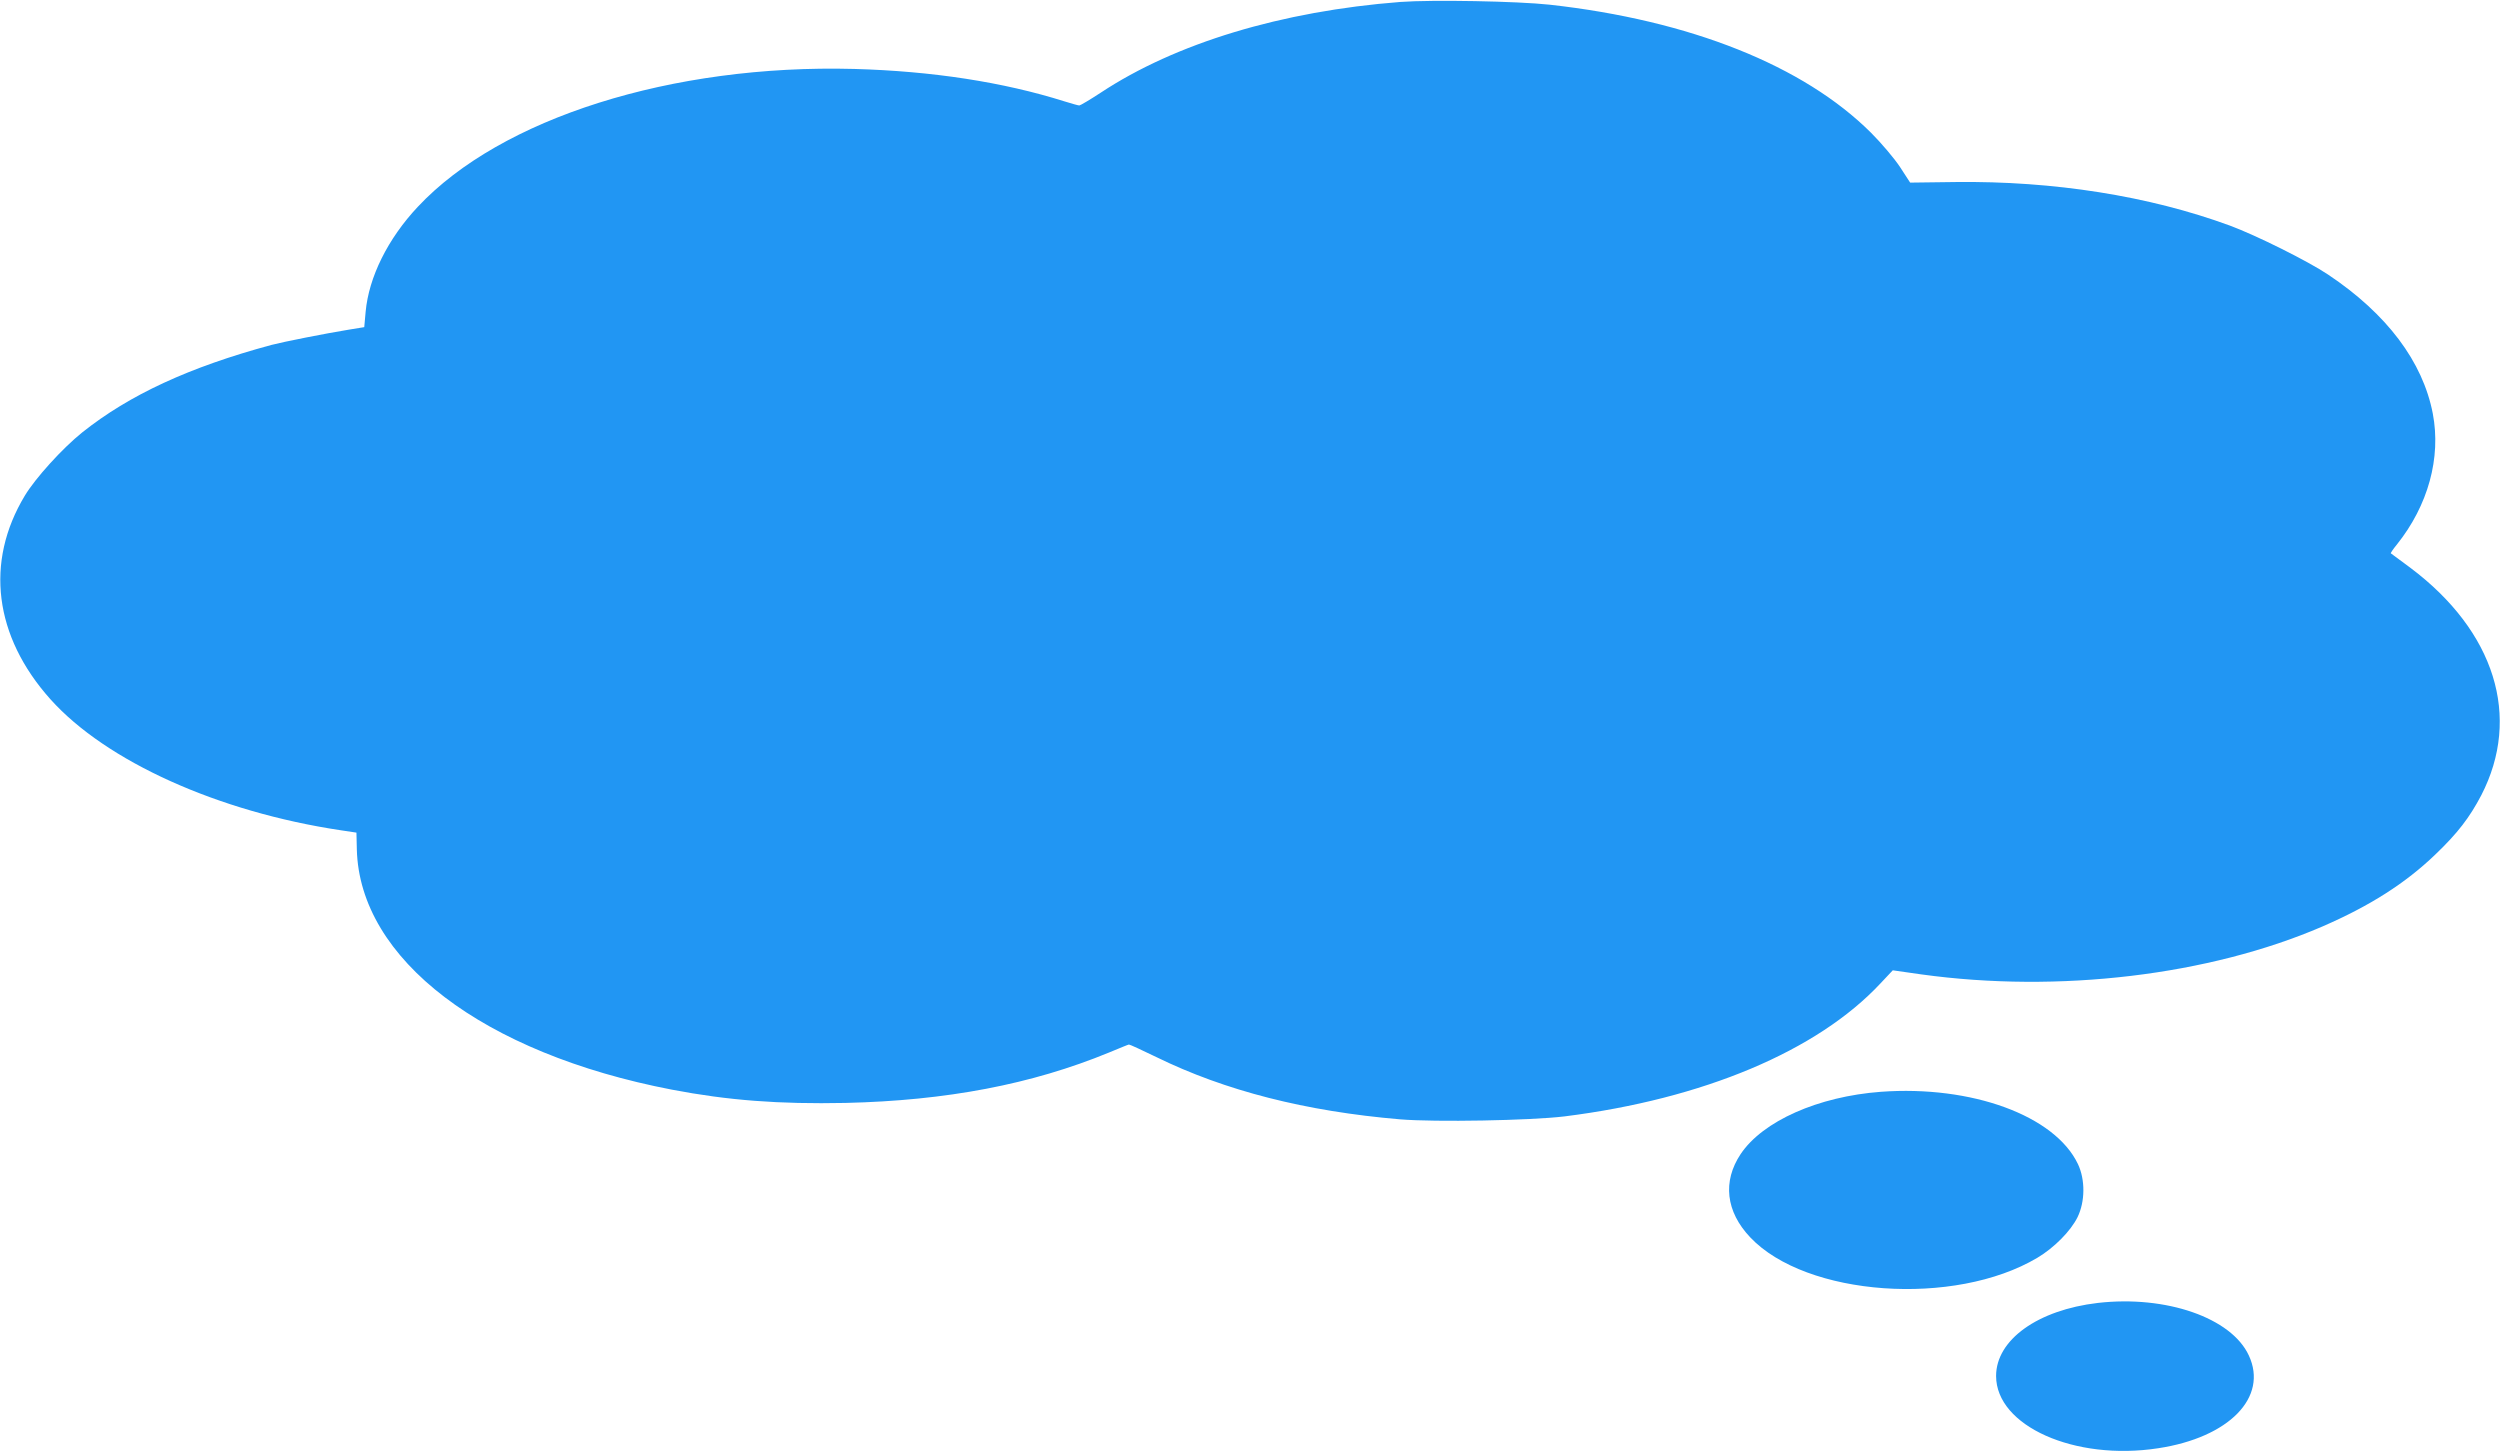 <?xml version="1.0" standalone="no"?>
<!DOCTYPE svg PUBLIC "-//W3C//DTD SVG 20010904//EN"
 "http://www.w3.org/TR/2001/REC-SVG-20010904/DTD/svg10.dtd">
<svg version="1.0" xmlns="http://www.w3.org/2000/svg"
 width="1280pt" height="743pt" viewBox="0 0 1280 743"
 preserveAspectRatio="xMidYMid meet">
<g transform="translate(0,743) scale(0.1,-0.1)"
fill="#2196f3" stroke="none">
<path d="M7170 7420 c-608 -47 -1151 -211 -1535 -465 -55 -36 -104 -65 -109
-65 -6 0 -40 10 -76 21 -314 99 -679 155 -1076 166 -934 25 -1810 -252 -2235
-706 -153 -163 -251 -360 -267 -538 l-7 -78 -80 -13 c-122 -20 -334 -62 -395
-78 -422 -114 -728 -256 -969 -448 -101 -81 -240 -234 -294 -324 -205 -340
-157 -720 131 -1042 285 -318 859 -577 1487 -671 l80 -12 2 -86 c14 -562 646
-1044 1613 -1230 287 -55 549 -75 889 -68 517 12 953 95 1349 258 53 22 99 41
102 41 3 1 66 -28 140 -64 353 -173 766 -278 1248 -319 181 -15 668 -6 842 15
710 89 1295 335 1618 681 l63 67 147 -21 c702 -97 1472 -5 2052 245 244 106
425 221 579 369 115 110 175 189 235 303 207 401 70 840 -363 1165 -53 39 -98
73 -100 74 -2 1 12 22 31 45 160 200 227 444 184 670 -51 266 -235 511 -536
712 -103 69 -368 201 -503 251 -414 152 -903 229 -1404 223 l-233 -3 -52 80
c-29 44 -96 123 -148 175 -345 344 -926 576 -1646 656 -165 18 -602 26 -764
14z"/>
<path d="M9630 1840 c-321 -24 -605 -150 -718 -319 -93 -140 -76 -294 49 -426
286 -303 1046 -357 1470 -105 86 51 171 137 206 208 39 80 40 192 2 272 -118
248 -544 404 -1009 370z"/>
<path d="M10741 759 c-308 -36 -521 -189 -521 -374 0 -256 402 -436 830 -370
363 55 564 261 464 475 -89 193 -424 309 -773 269z"/>
</g>
</svg>
